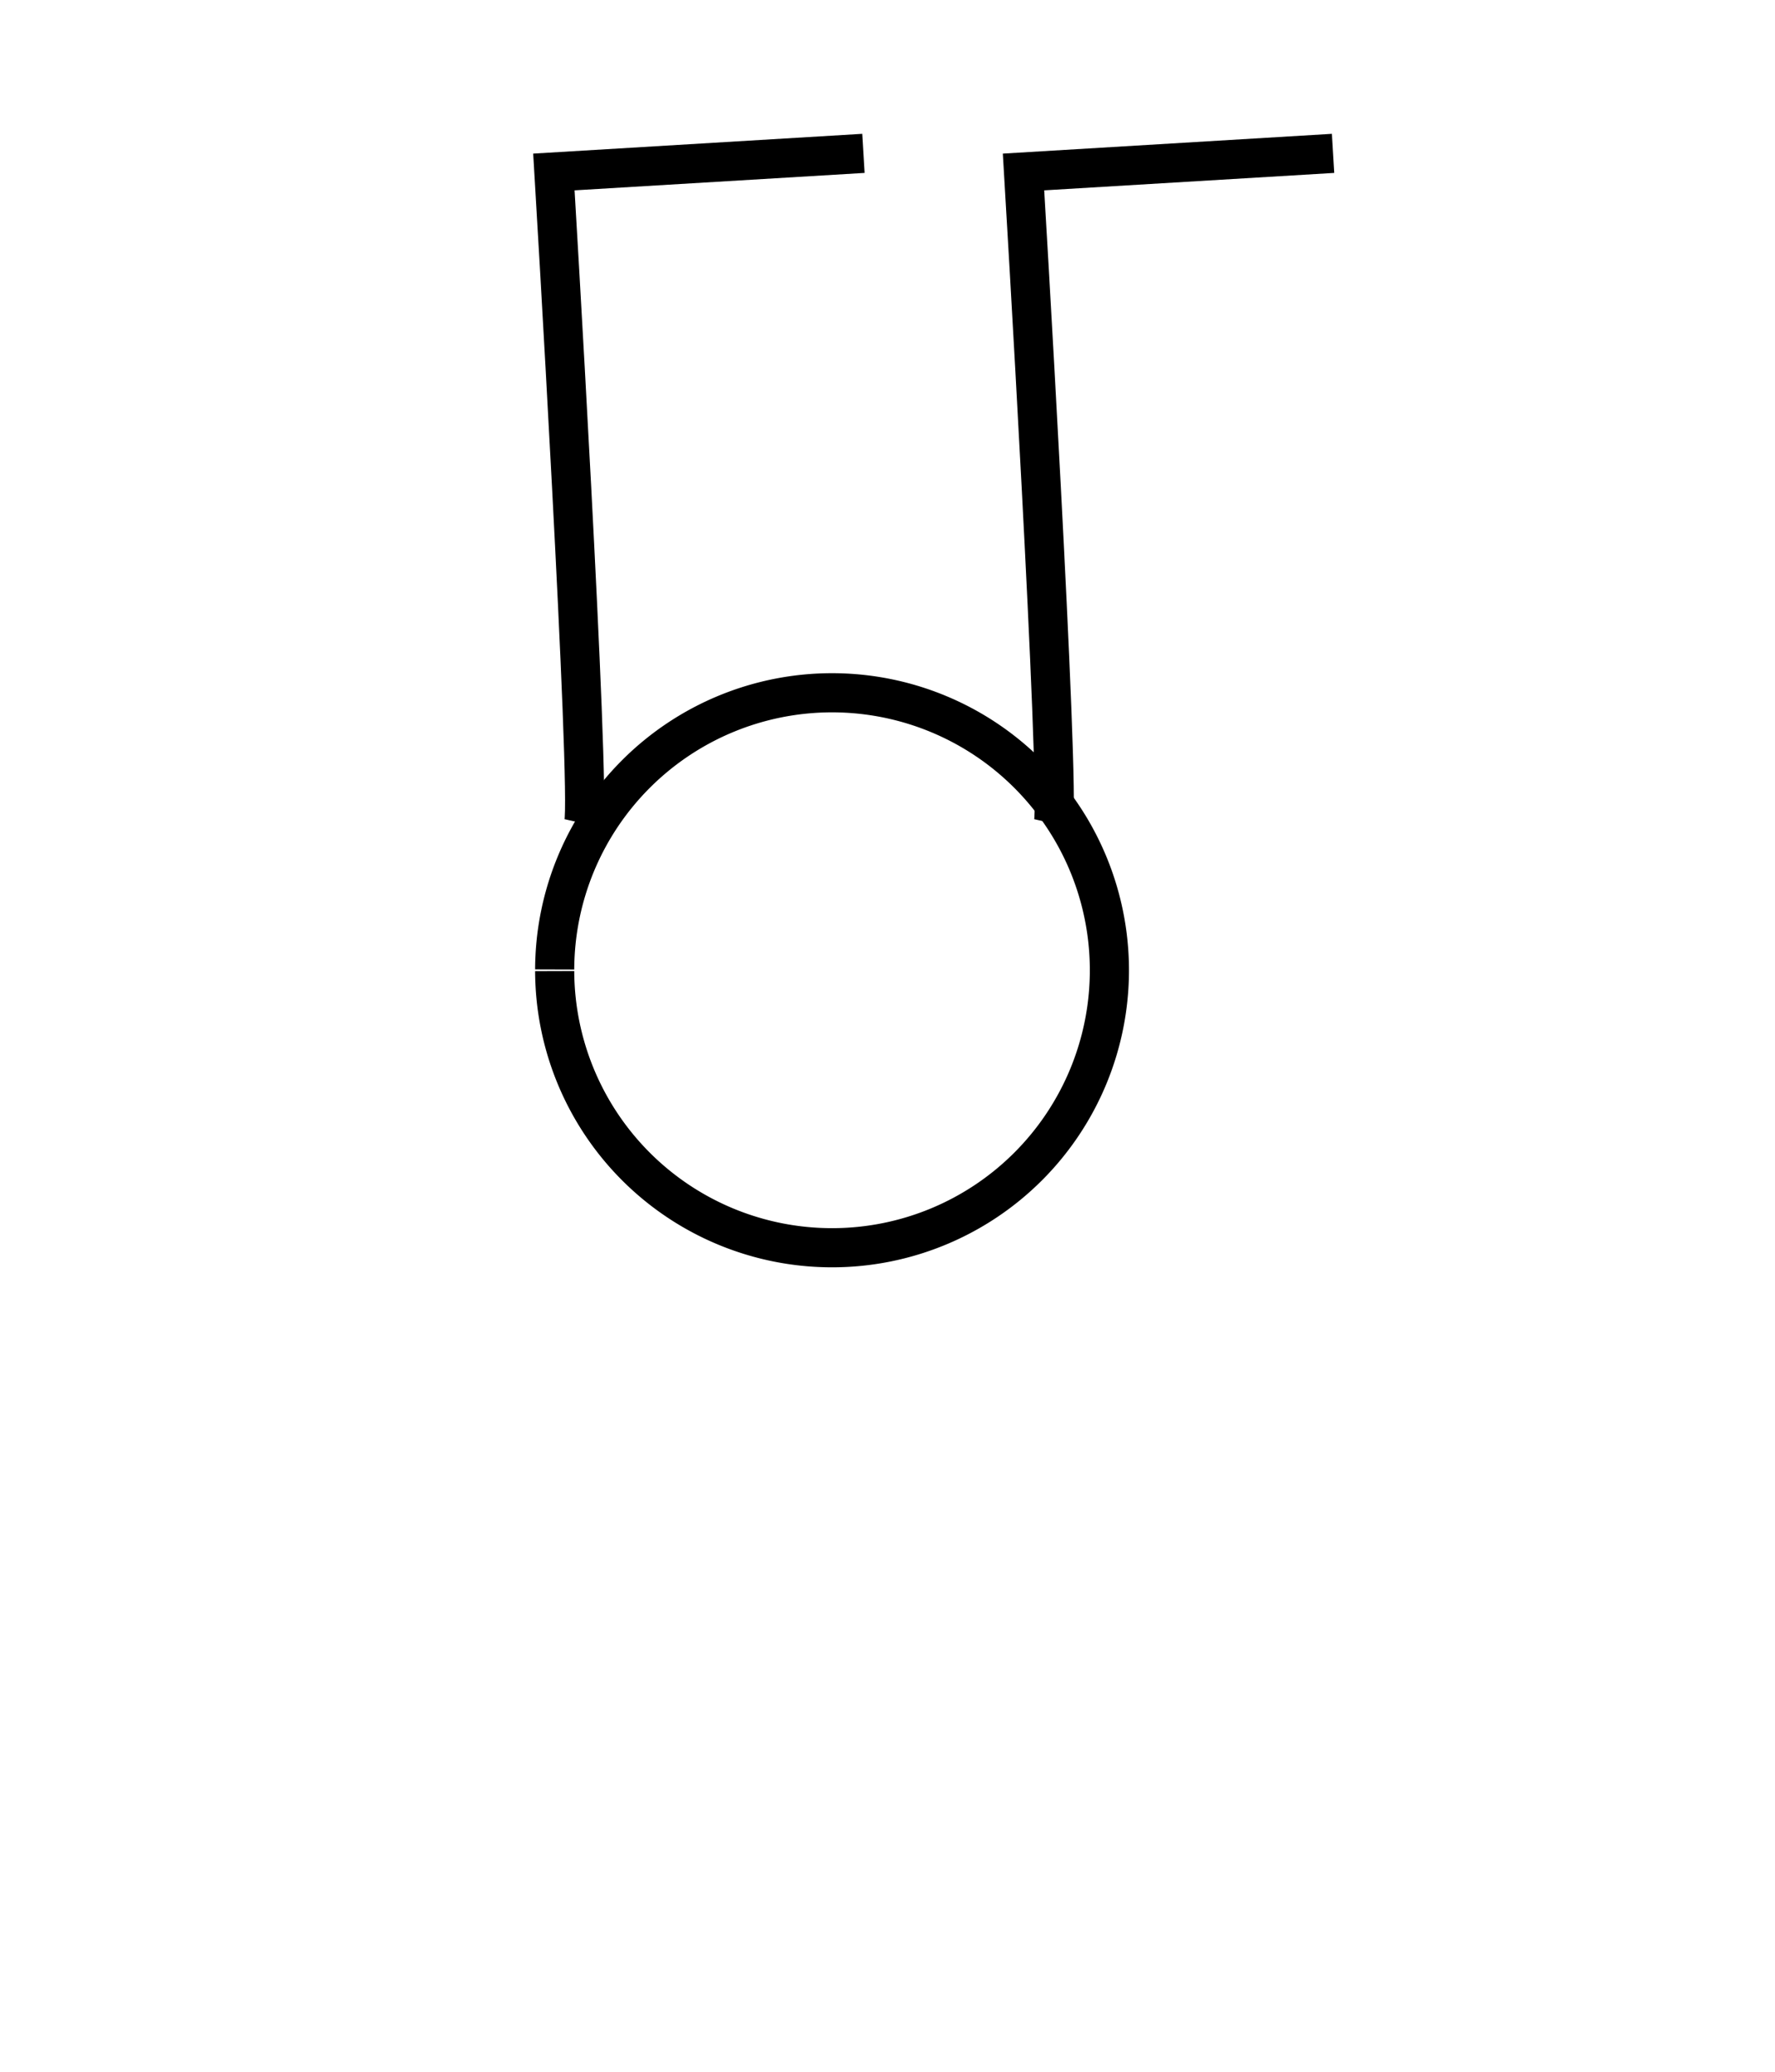 <?xml version="1.0"?><svg width="45.354" height="52.913" xmlns="http://www.w3.org/2000/svg">
 <title>simbol</title>
 <defs>
  <pattern height="100" width="100" y="0" x="0" patternUnits="userSpaceOnUse" id="gridpattern">
   <image height="100" width="100" y="0" x="0"/>
  </pattern>
 </defs>
 <g>
  <title>Layer 1</title>
  <path fill="none" stroke="#000000" d="m14.173,24.759a7.087,7.087 0 1 1 -0,0.043" id="path1308"/>
  <path transform="rotate(-30, 29.604, 10.94)" fill="none" fill-opacity="0.75" fill-rule="evenodd" stroke="#000000" stroke-width="1px" id="path2196" d="m36.976,7.087l-7.087,-3.543c0,0 -7.087,14.173 -7.661,14.792"/>
  <path id="svg_1" transform="rotate(-30, 17.604, 10.94)" fill="none" fill-opacity="0.75" fill-rule="evenodd" stroke="#000000" stroke-width="1px" d="m24.976,7.087l-7.087,-3.543c0,0 -7.087,14.173 -7.661,14.792"/>
 </g>
</svg>